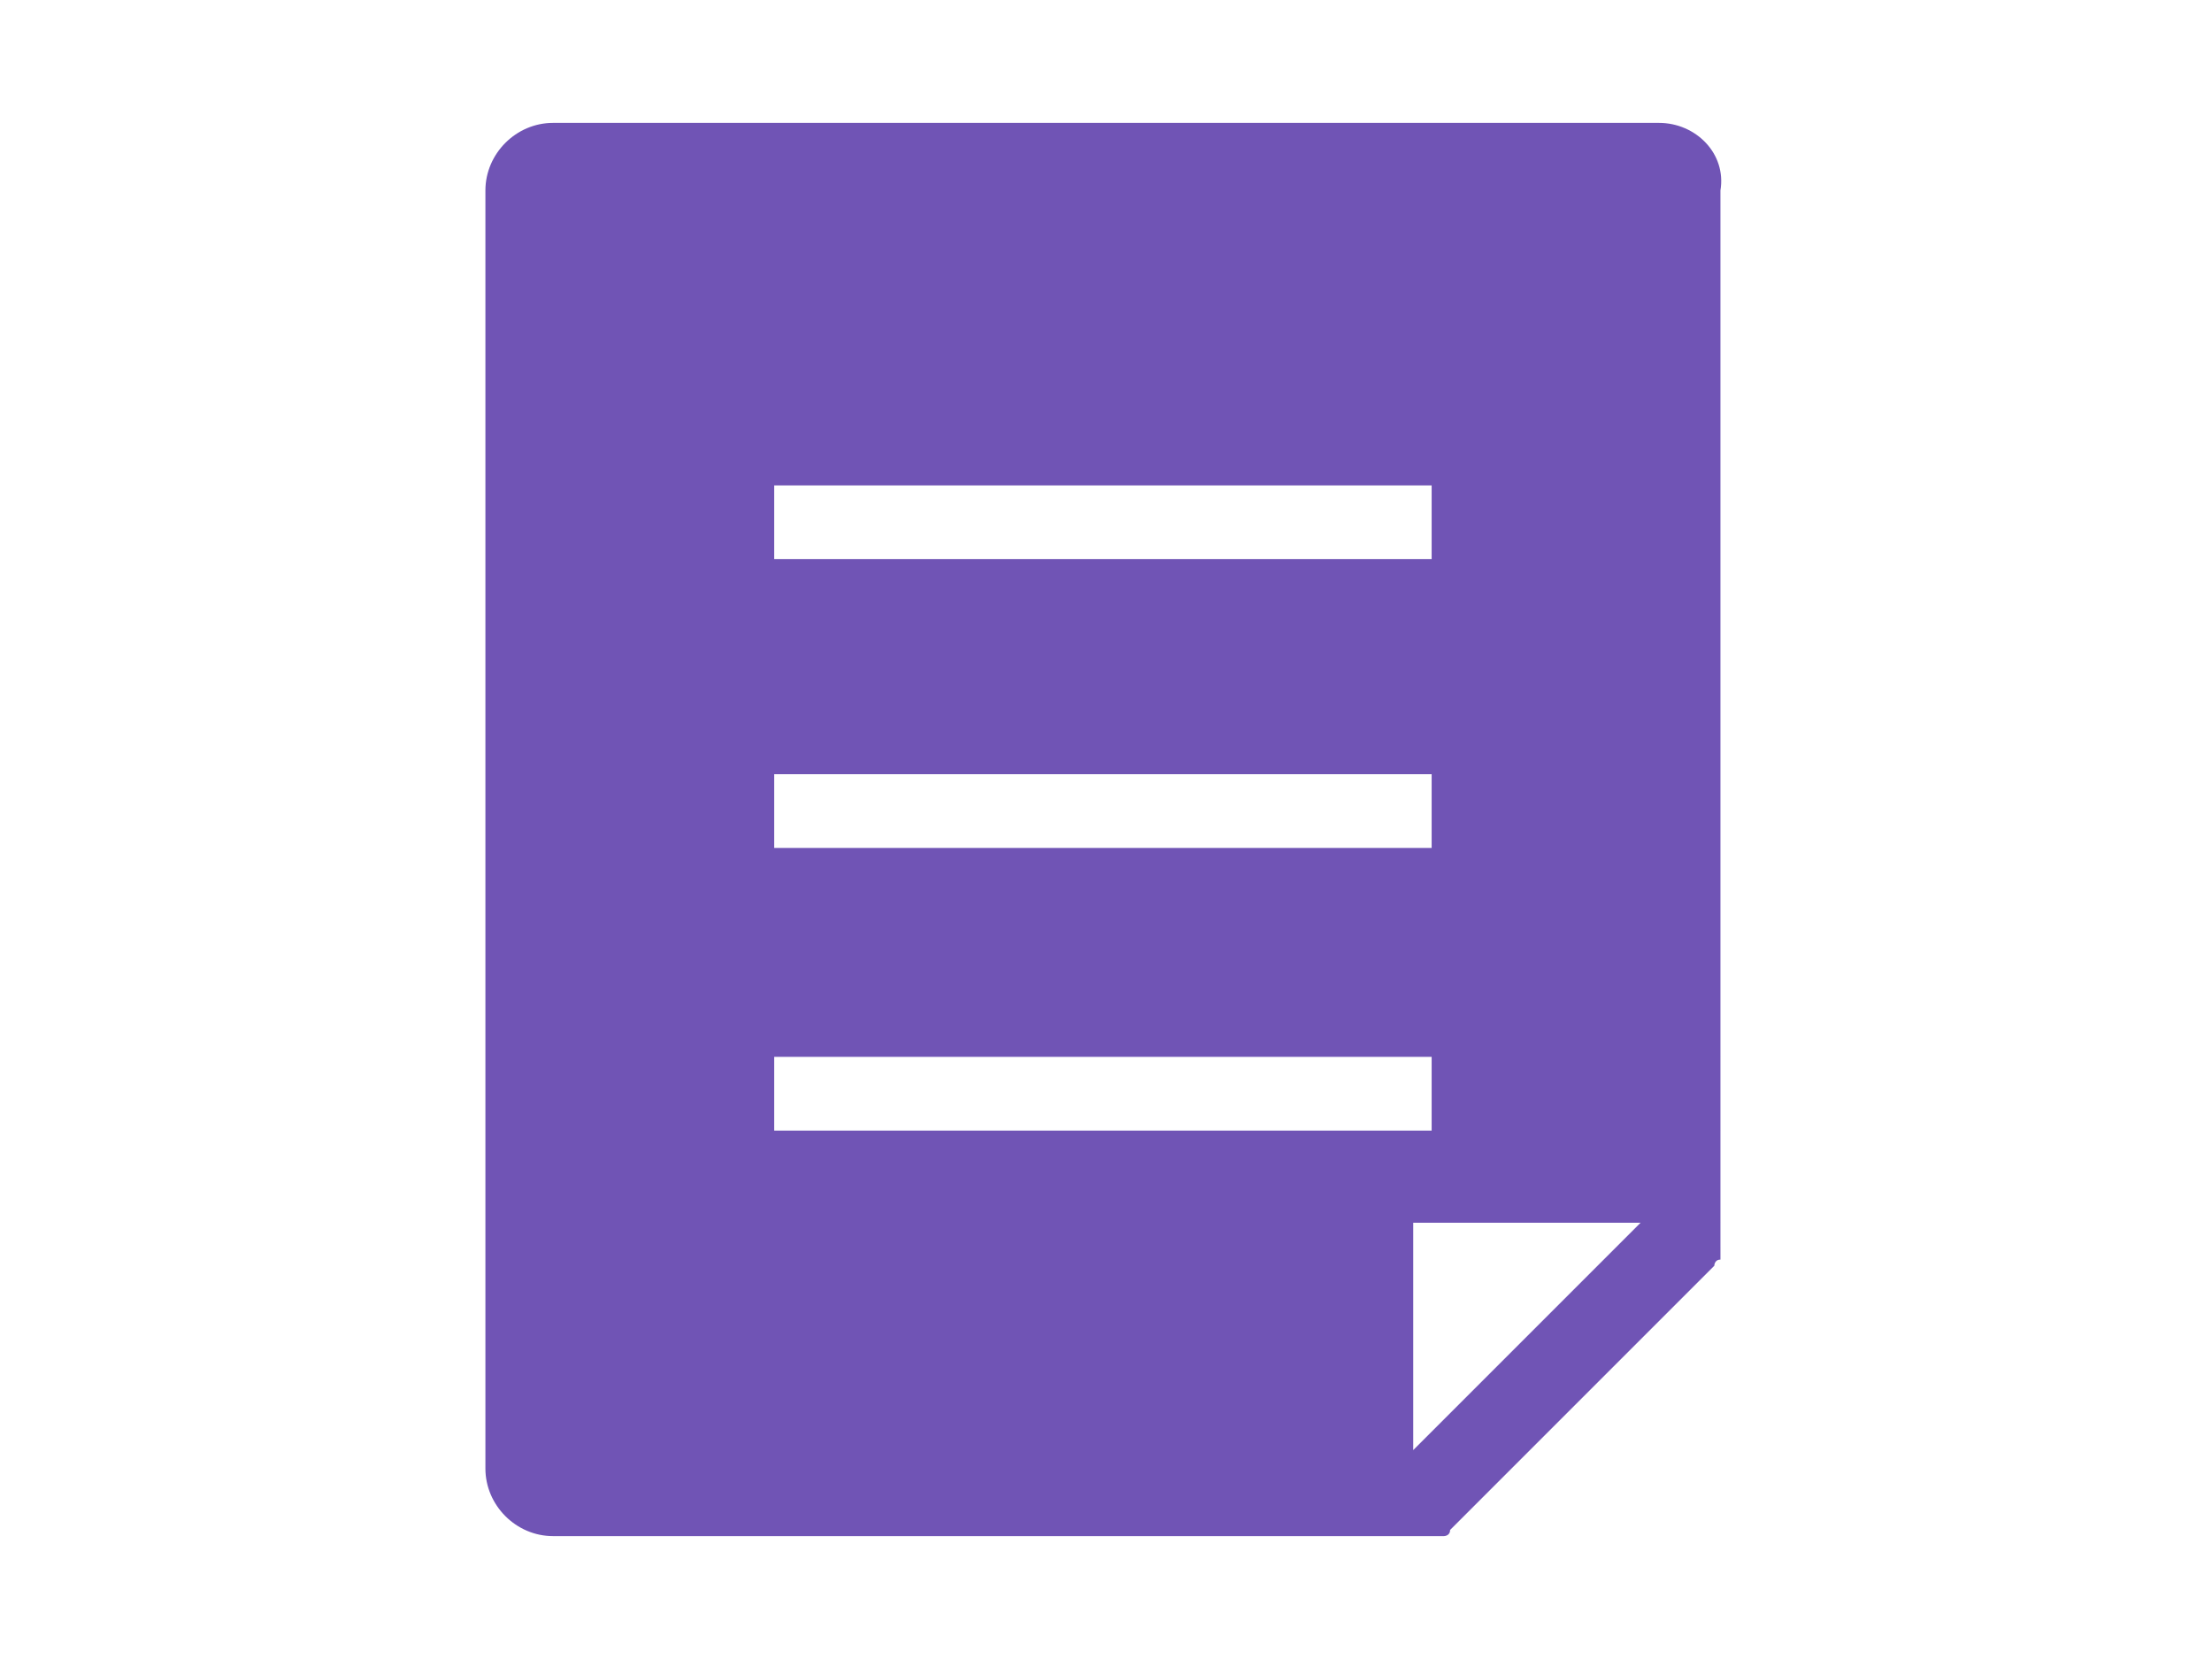 <?xml version="1.0" encoding="utf-8"?>
<!-- Generator: Adobe Illustrator 24.3.0, SVG Export Plug-In . SVG Version: 6.00 Build 0)  -->
<svg version="1.1" id="レイヤー_1" xmlns="http://www.w3.org/2000/svg" xmlns:xlink="http://www.w3.org/1999/xlink" x="0px"
	 y="0px" viewBox="0 0 36 27" style="enable-background:new 0 0 36 27;" xml:space="preserve">
<style type="text/css">
	.st0{fill:none;}
	.st1{fill:#7054B5;}
</style>
<rect x="0" class="st0" width="36" height="27"/>
<g>
	<path class="st1" d="M27,2H9C8.4,2,7.9,2.5,7.9,3.1v20.8C7.9,24.5,8.4,25,9,25h13.9c0,0,0,0,0,0c0,0,0.1,0,0.1,0c0,0,0,0,0,0
		c0,0,0,0,0.1,0c0,0,0,0,0,0c0,0,0,0,0.1,0c0,0,0,0,0,0c0,0,0,0,0.1,0c0,0,0,0,0,0c0,0,0,0,0.1,0c0,0,0,0,0,0c0,0,0,0,0.1,0
		c0,0,0,0,0,0c0,0,0,0,0,0c0,0,0.1,0,0.1-0.1c0,0,0,0,0,0l4.1-4.1c0,0,0.1-0.1,0.1-0.1c0,0,0,0,0,0c0,0,0.1-0.1,0.1-0.1c0,0,0,0,0,0
		c0,0,0-0.1,0.1-0.1c0,0,0,0,0,0c0,0,0-0.1,0-0.1c0,0,0,0,0,0c0,0,0-0.1,0-0.1c0,0,0,0,0,0c0,0,0,0,0,0V3.1C28.1,2.5,27.6,2,27,2z
		 M23.3,17.2v1.2H12.6v-1.2H23.3z M12.6,13.8v-1.2h10.7v1.2H12.6z M23.3,9.1H12.6V7.9h10.7V9.1z M23,23.6v-3.7h3.7L23,23.6z"/>
</g>
<g>
</g>
<g>
</g>
<g>
</g>
<g>
</g>
<g>
</g>
<g>
</g>
<g>
</g>
<g>
</g>
<g>
</g>
<g>
</g>
<g>
</g>
<g>
</g>
<g>
</g>
<g>
</g>
<g>
</g>
</svg>
